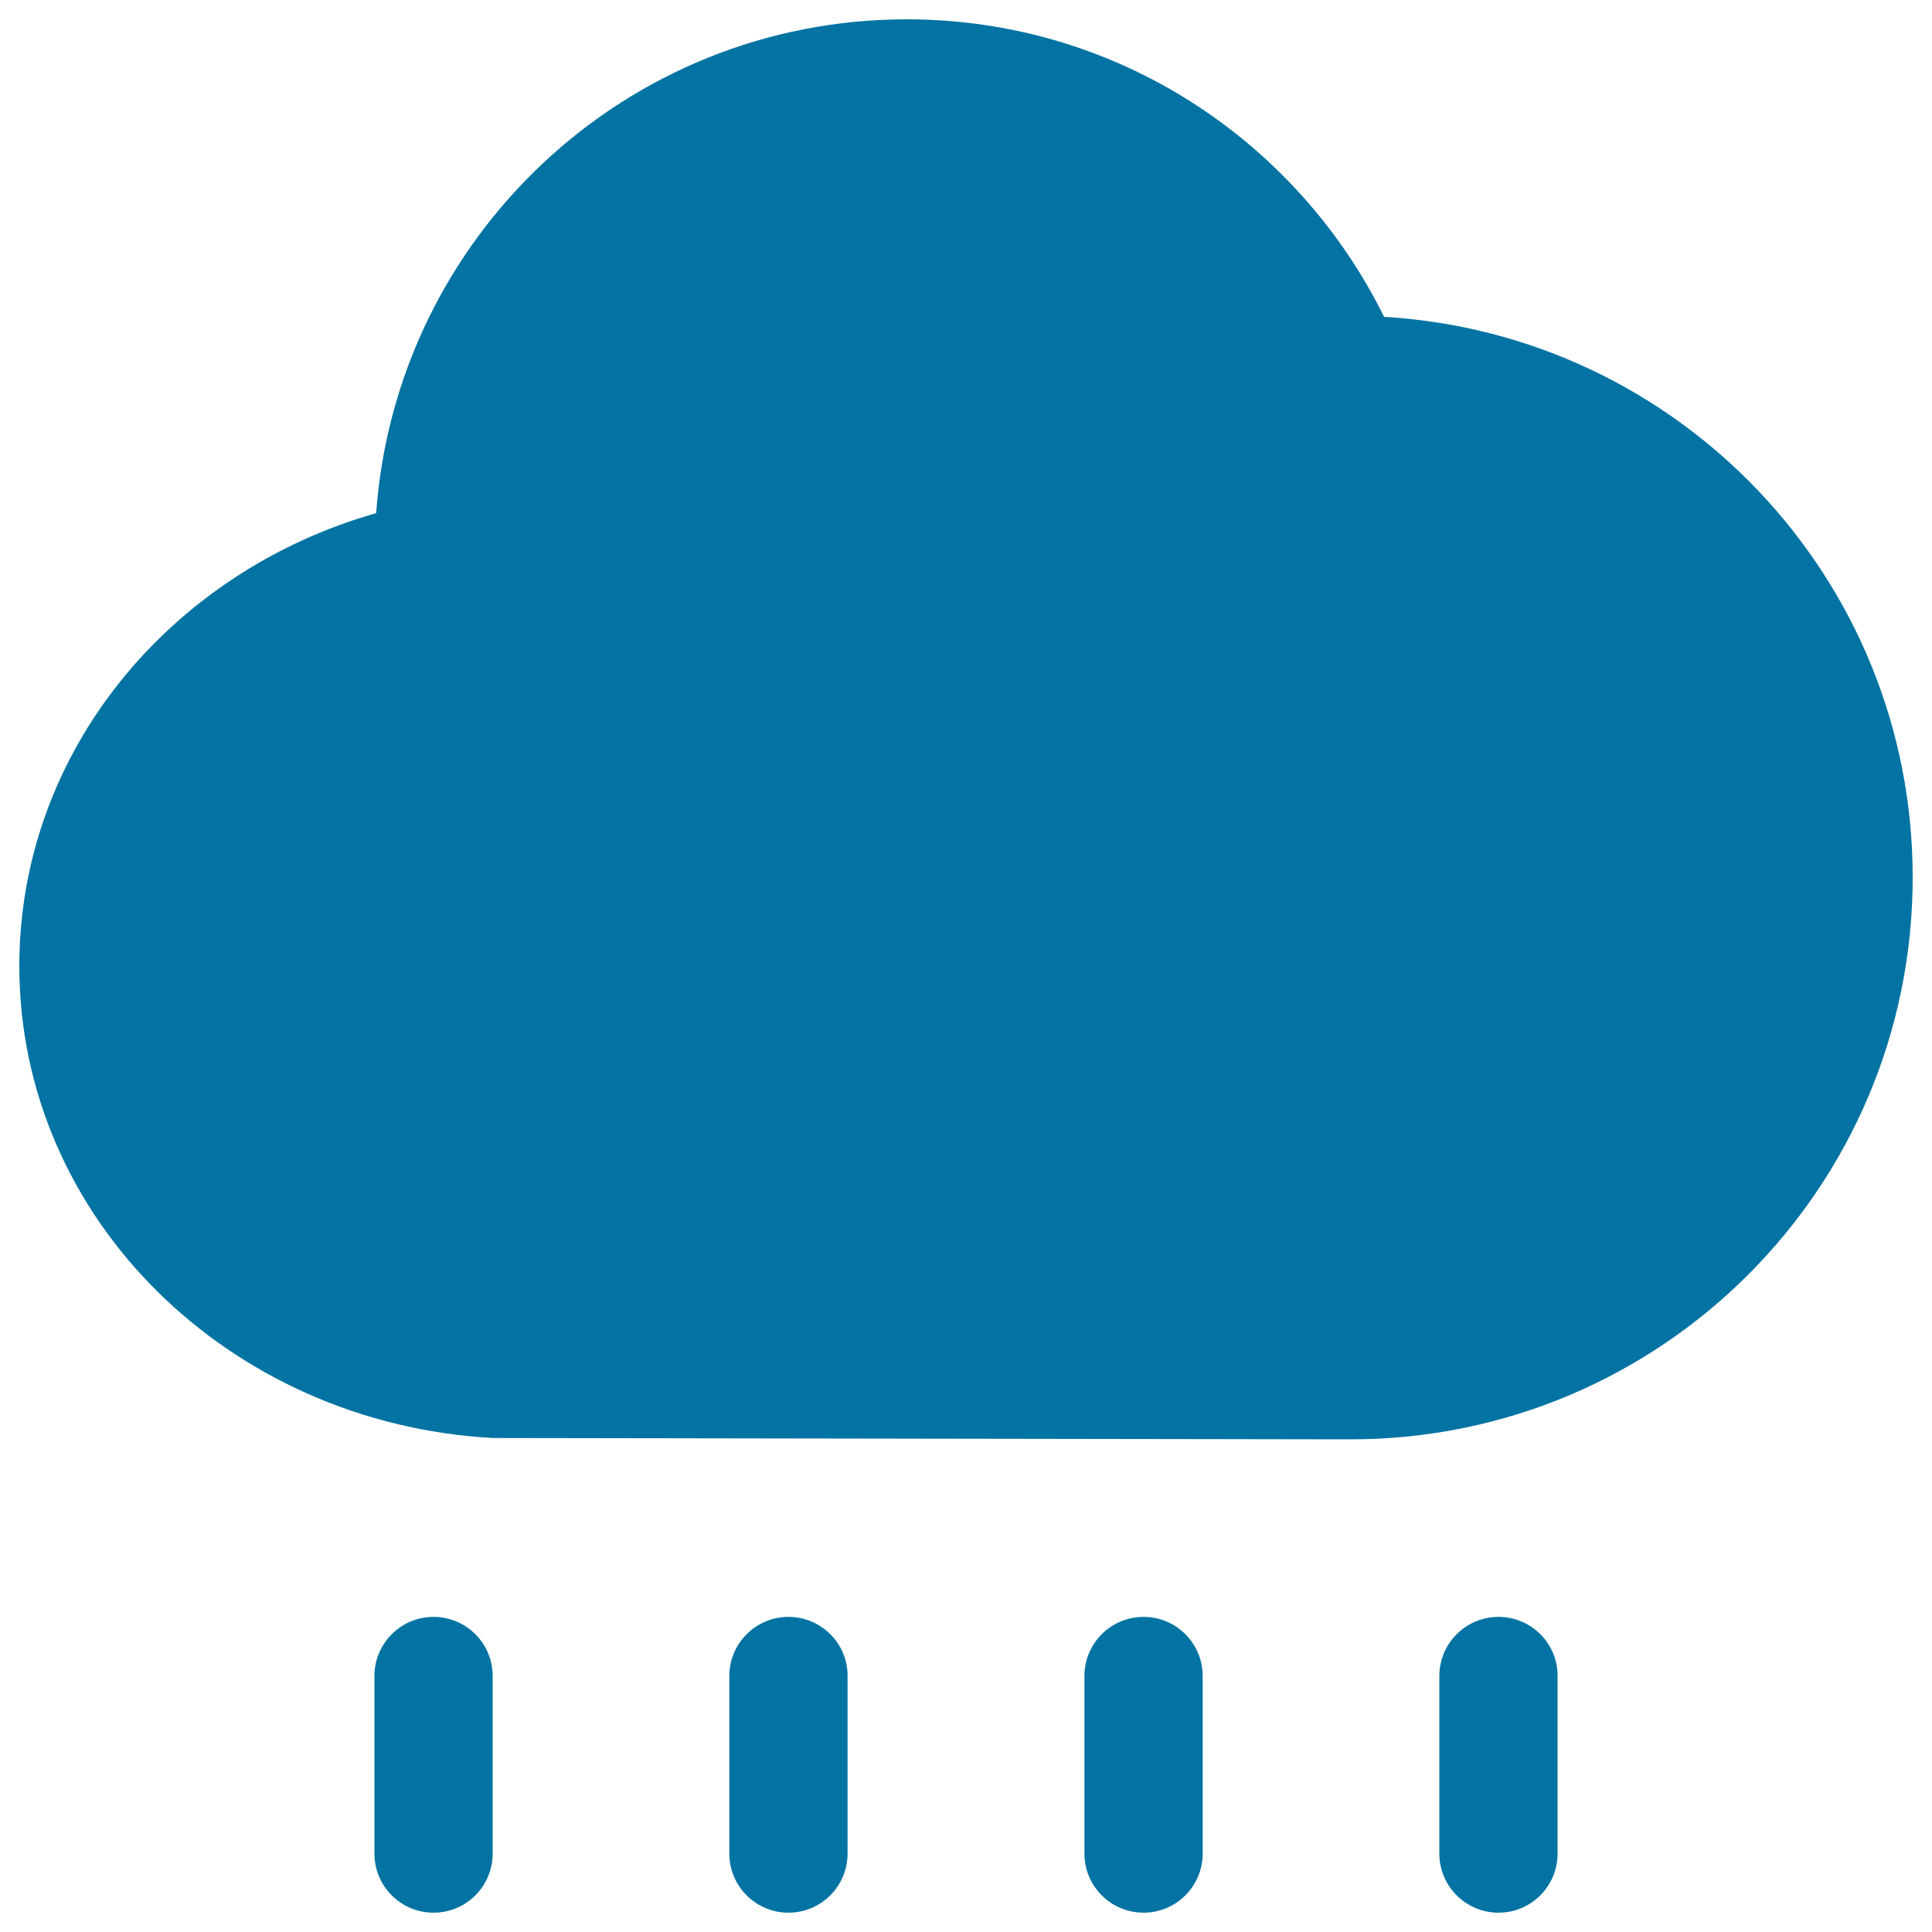 <svg xmlns="http://www.w3.org/2000/svg" viewBox="0 0 1000 1000" style="fill:#0273a2">
<title>Storm Black Cloud Symbol SVG icon</title>
<g><g id="_x32__11_"><g><path d="M224.4,836.9c-16.9,0-30.6,13.7-30.6,30.6v91.9c0,16.9,13.7,30.6,30.6,30.6s30.6-13.7,30.6-30.6v-91.9C255,850.6,241.3,836.9,224.4,836.9z M408.1,836.9c-16.9,0-30.6,13.7-30.6,30.6v91.9c0,16.9,13.7,30.6,30.6,30.6s30.6-13.7,30.6-30.6v-91.9C438.8,850.6,425,836.9,408.1,836.9z M716.4,164c-45-91.1-138.5-154-247.1-154c-145.4,0-264.3,112.7-274.6,255.6C87.8,296,10,389.4,10,500c0,130.5,108.4,236.8,245,244.3c0,0,438.9,0.7,444.1,0.7C859.8,745,990,614.8,990,454.1C990,299.3,869,173,716.4,164z M591.9,836.9c-16.9,0-30.6,13.7-30.6,30.6v91.9c0,16.9,13.7,30.6,30.6,30.6s30.6-13.7,30.6-30.6v-91.9C622.5,850.6,608.8,836.9,591.9,836.9z M775.6,836.9c-16.9,0-30.6,13.7-30.6,30.6v91.9c0,16.9,13.7,30.6,30.6,30.6s30.6-13.7,30.6-30.6v-91.9C806.3,850.6,792.5,836.9,775.6,836.9z"/></g></g></g>
</svg>